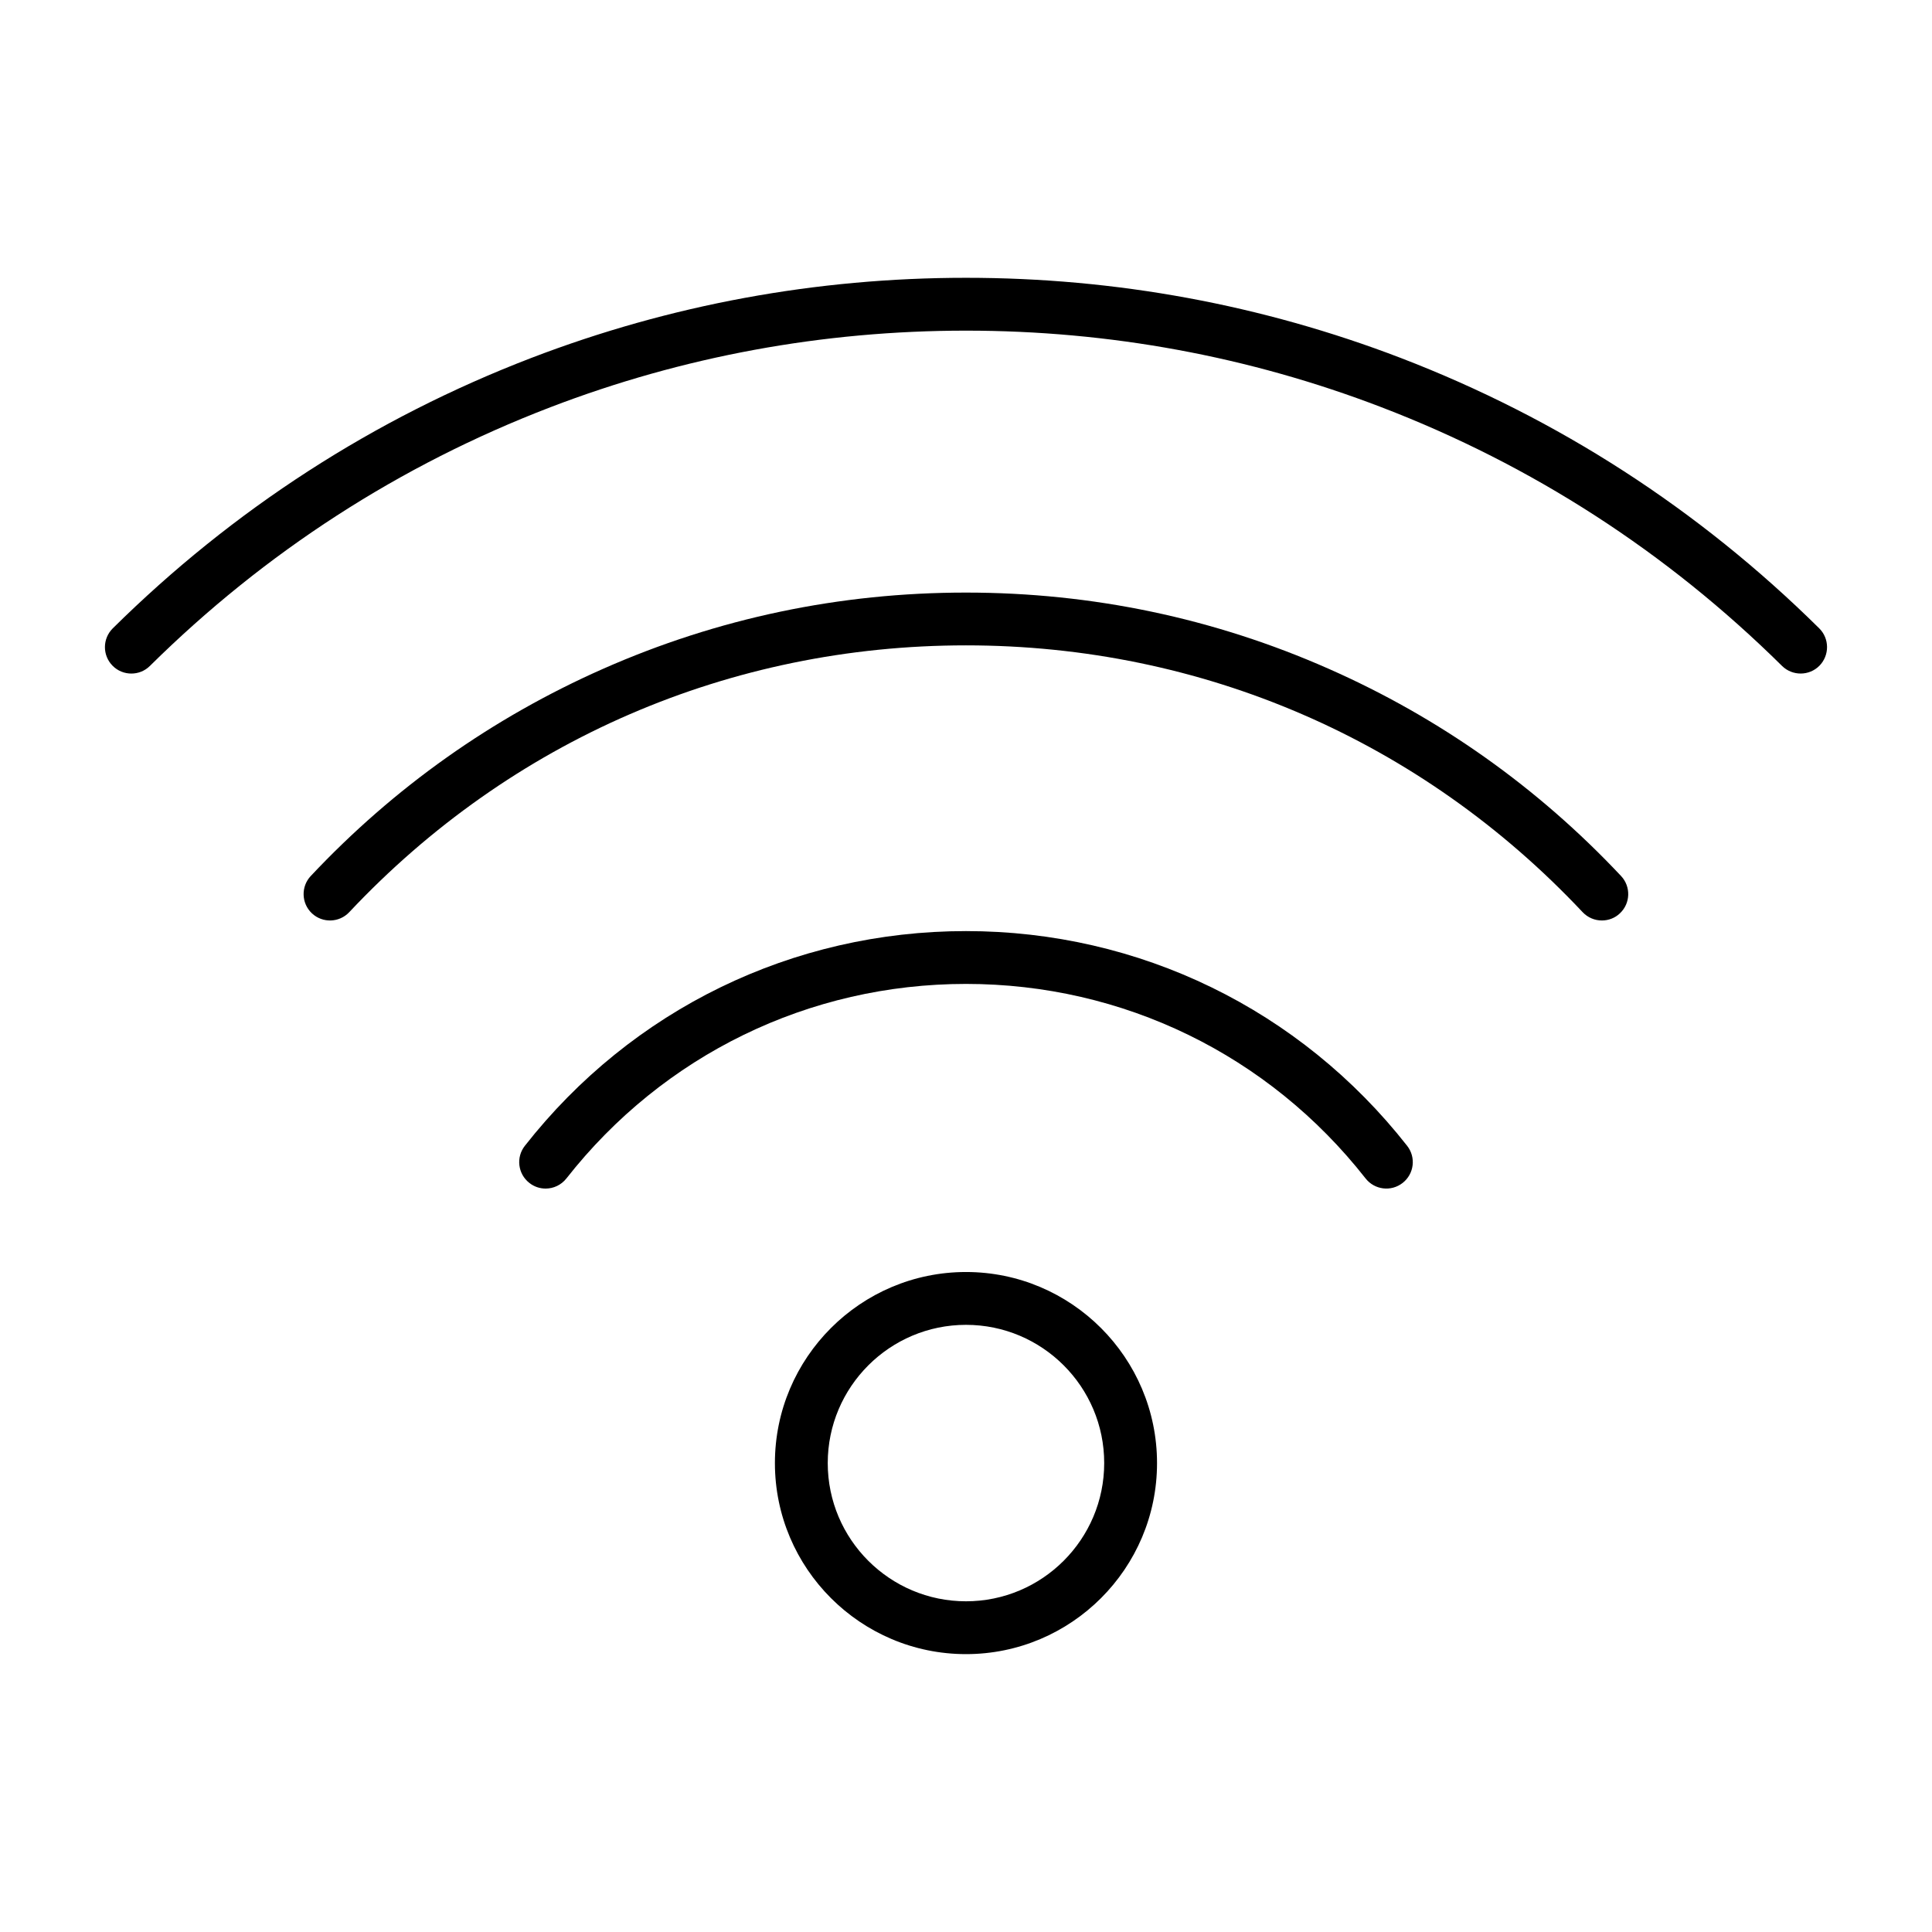 <?xml version="1.0" encoding="UTF-8"?>
<svg width="128pt" height="128pt" version="1.1" viewBox="0 0 128 128" xmlns="http://www.w3.org/2000/svg">
 <path d="m8.703 44.625c-0.453 0-0.902-0.172-1.246-0.52-0.68-0.688-0.672-1.797 0.016-2.477 7.977-7.887 17.309-13.914 27.738-17.918 9.184-3.519 18.871-5.305 28.789-5.305s19.605 1.785 28.789 5.305c10.43 4.004 19.762 10.031 27.738 17.918 0.688 0.68 0.691 1.789 0.016 2.477-0.68 0.688-1.789 0.691-2.477 0.016-7.629-7.543-16.555-13.309-26.531-17.137-8.781-3.371-18.047-5.078-27.535-5.078s-18.754 1.707-27.535 5.074c-9.977 3.828-18.902 9.594-26.531 17.137-0.34 0.34-0.785 0.508-1.23 0.508z"/>
 <path d="m106.13 60.984c-0.465 0-0.93-0.184-1.277-0.551-10.711-11.398-25.223-17.676-40.855-17.676s-30.145 6.277-40.859 17.676c-0.66 0.703-1.77 0.738-2.473 0.078-0.703-0.66-0.738-1.77-0.078-2.473 5.512-5.867 12.027-10.48 19.359-13.723 7.594-3.356 15.684-5.055 24.047-5.055 8.367 0 16.457 1.699 24.047 5.055 7.332 3.238 13.848 7.856 19.359 13.723 0.66 0.703 0.629 1.812-0.078 2.473-0.328 0.316-0.762 0.473-1.191 0.473z"/>
 <path d="m36.148 78.746c-0.379 0-0.758-0.121-1.078-0.375-0.762-0.598-0.895-1.695-0.297-2.457 7.094-9.043 17.746-14.227 29.227-14.227s22.133 5.188 29.227 14.227c0.598 0.762 0.465 1.859-0.297 2.457-0.762 0.598-1.859 0.465-2.457-0.297-6.426-8.191-16.074-12.887-26.473-12.887s-20.047 4.699-26.473 12.887c-0.348 0.441-0.859 0.672-1.379 0.672z"/>
 <path d="m64 109.59c-6.981 0-12.66-5.68-12.66-12.656 0-6.981 5.68-12.66 12.66-12.66s12.656 5.68 12.656 12.66c0.004 6.977-5.676 12.656-12.656 12.656zm0-21.816c-5.051 0-9.16 4.109-9.16 9.16s4.109 9.156 9.16 9.156 9.156-4.109 9.156-9.156c0.004-5.055-4.106-9.16-9.156-9.16z"/>
</svg>
